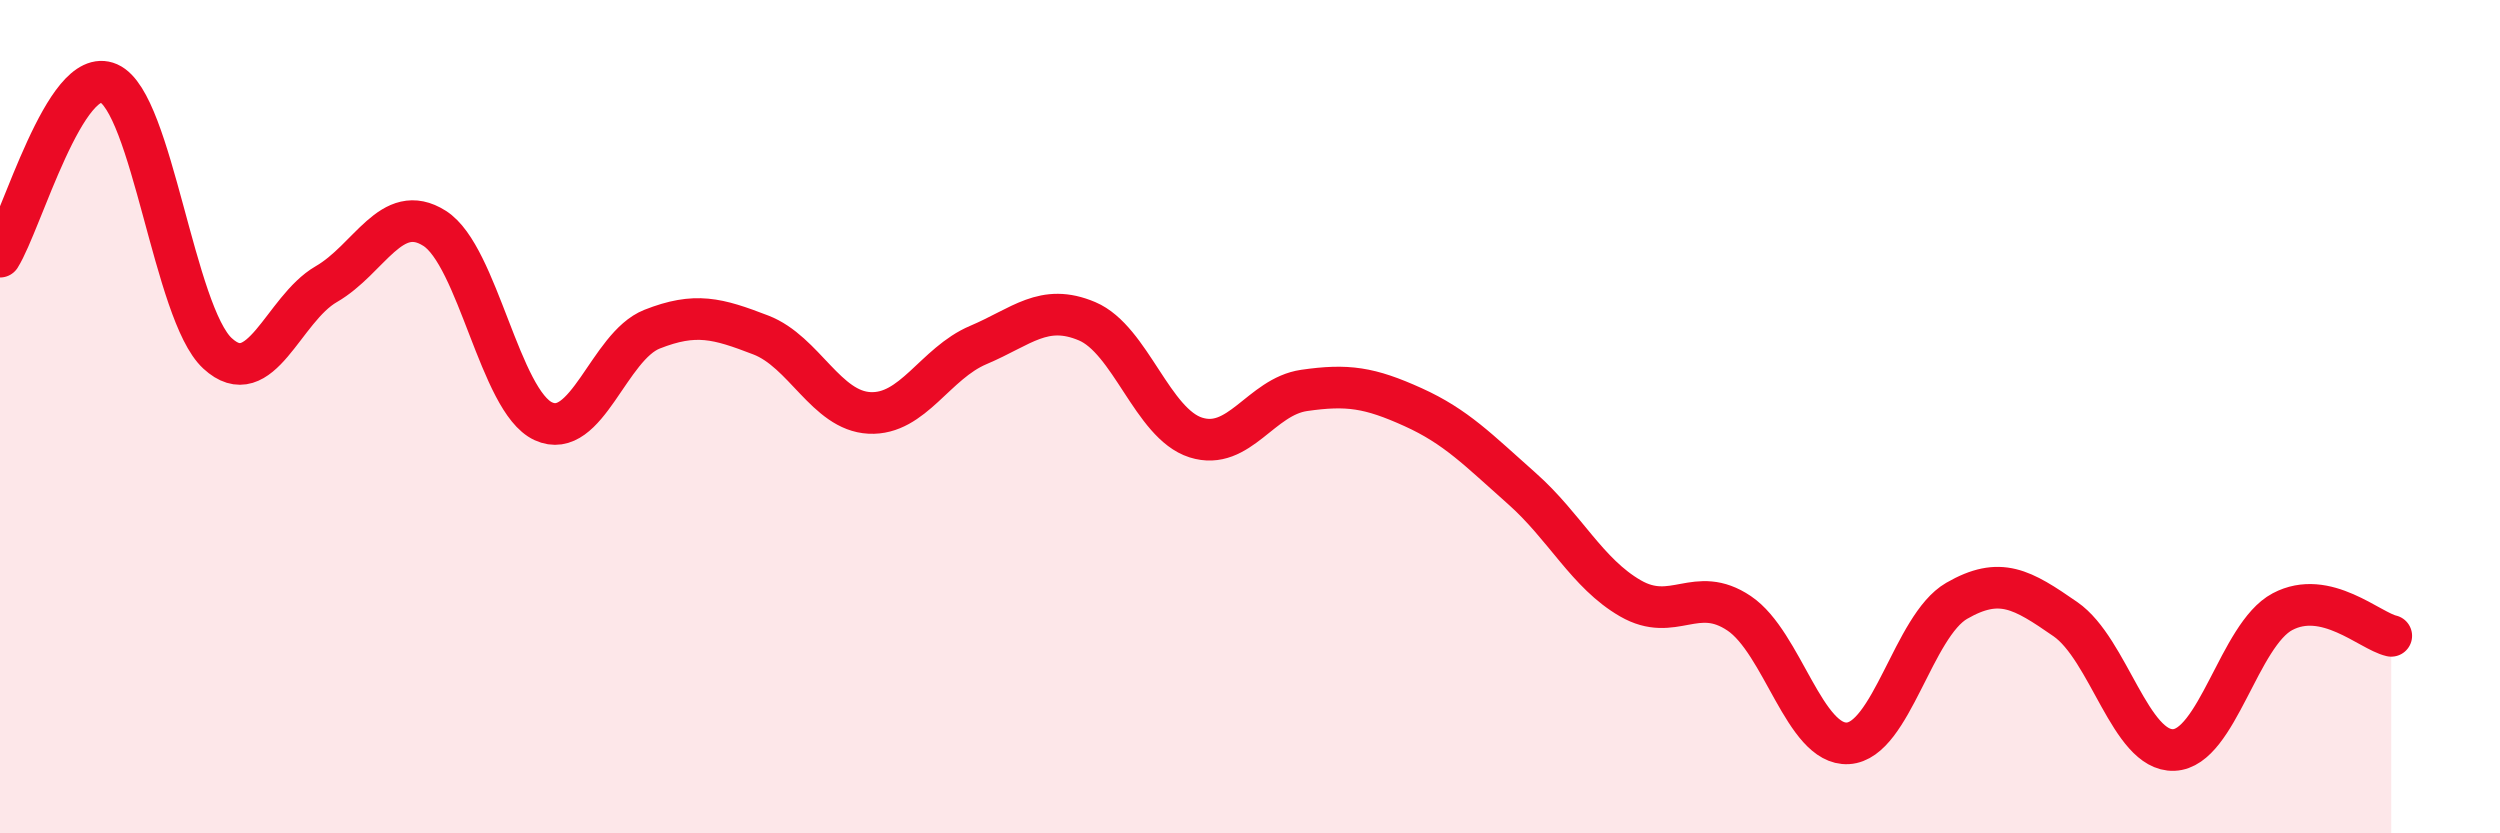 
    <svg width="60" height="20" viewBox="0 0 60 20" xmlns="http://www.w3.org/2000/svg">
      <path
        d="M 0,6.16 C 0.52,5.33 1.57,1.54 2.61,2 C 3.65,2.46 4.18,7.52 5.22,8.48 C 6.26,9.44 6.79,7.42 7.83,6.82 C 8.87,6.22 9.39,4.82 10.43,5.48 C 11.47,6.14 12,9.63 13.04,10.11 C 14.08,10.59 14.61,8.31 15.65,7.9 C 16.69,7.49 17.22,7.64 18.26,8.04 C 19.3,8.44 19.83,9.86 20.87,9.91 C 21.91,9.96 22.44,8.72 23.48,8.28 C 24.52,7.84 25.05,7.27 26.09,7.71 C 27.13,8.15 27.66,10.17 28.7,10.5 C 29.74,10.83 30.26,9.52 31.3,9.37 C 32.34,9.22 32.87,9.3 33.91,9.77 C 34.95,10.24 35.48,10.8 36.52,11.72 C 37.56,12.64 38.09,13.76 39.13,14.36 C 40.17,14.96 40.7,14.02 41.74,14.72 C 42.78,15.42 43.31,17.9 44.35,17.84 C 45.39,17.78 45.92,15.02 46.96,14.42 C 48,13.82 48.53,14.14 49.57,14.86 C 50.61,15.58 51.13,18.04 52.17,18 C 53.21,17.96 53.74,15.23 54.78,14.68 C 55.82,14.13 56.87,15.14 57.39,15.26L57.39 20L0 20Z"
        fill="#EB0A25"
        opacity="0.1"
        stroke-linecap="round"
        stroke-linejoin="round"
      />
      <path
        d="M 0,6.16 C 0.52,5.33 1.57,1.54 2.61,2 C 3.65,2.46 4.18,7.52 5.22,8.48 C 6.26,9.44 6.79,7.42 7.83,6.82 C 8.87,6.22 9.39,4.82 10.43,5.48 C 11.47,6.14 12,9.63 13.04,10.11 C 14.08,10.59 14.61,8.31 15.65,7.9 C 16.69,7.49 17.22,7.64 18.26,8.04 C 19.3,8.44 19.83,9.86 20.87,9.91 C 21.91,9.96 22.44,8.72 23.48,8.28 C 24.52,7.84 25.05,7.27 26.09,7.71 C 27.13,8.15 27.66,10.17 28.7,10.5 C 29.74,10.83 30.26,9.52 31.3,9.37 C 32.34,9.22 32.87,9.3 33.91,9.77 C 34.95,10.24 35.48,10.8 36.52,11.72 C 37.56,12.64 38.09,13.76 39.13,14.36 C 40.17,14.96 40.7,14.02 41.74,14.72 C 42.78,15.42 43.31,17.9 44.35,17.84 C 45.39,17.78 45.92,15.02 46.96,14.42 C 48,13.82 48.53,14.14 49.57,14.86 C 50.61,15.58 51.13,18.04 52.17,18 C 53.21,17.96 53.74,15.23 54.78,14.68 C 55.82,14.13 56.87,15.14 57.39,15.26"
        stroke="#EB0A25"
        stroke-width="1"
        fill="none"
        stroke-linecap="round"
        stroke-linejoin="round"
      />
    </svg>
  
